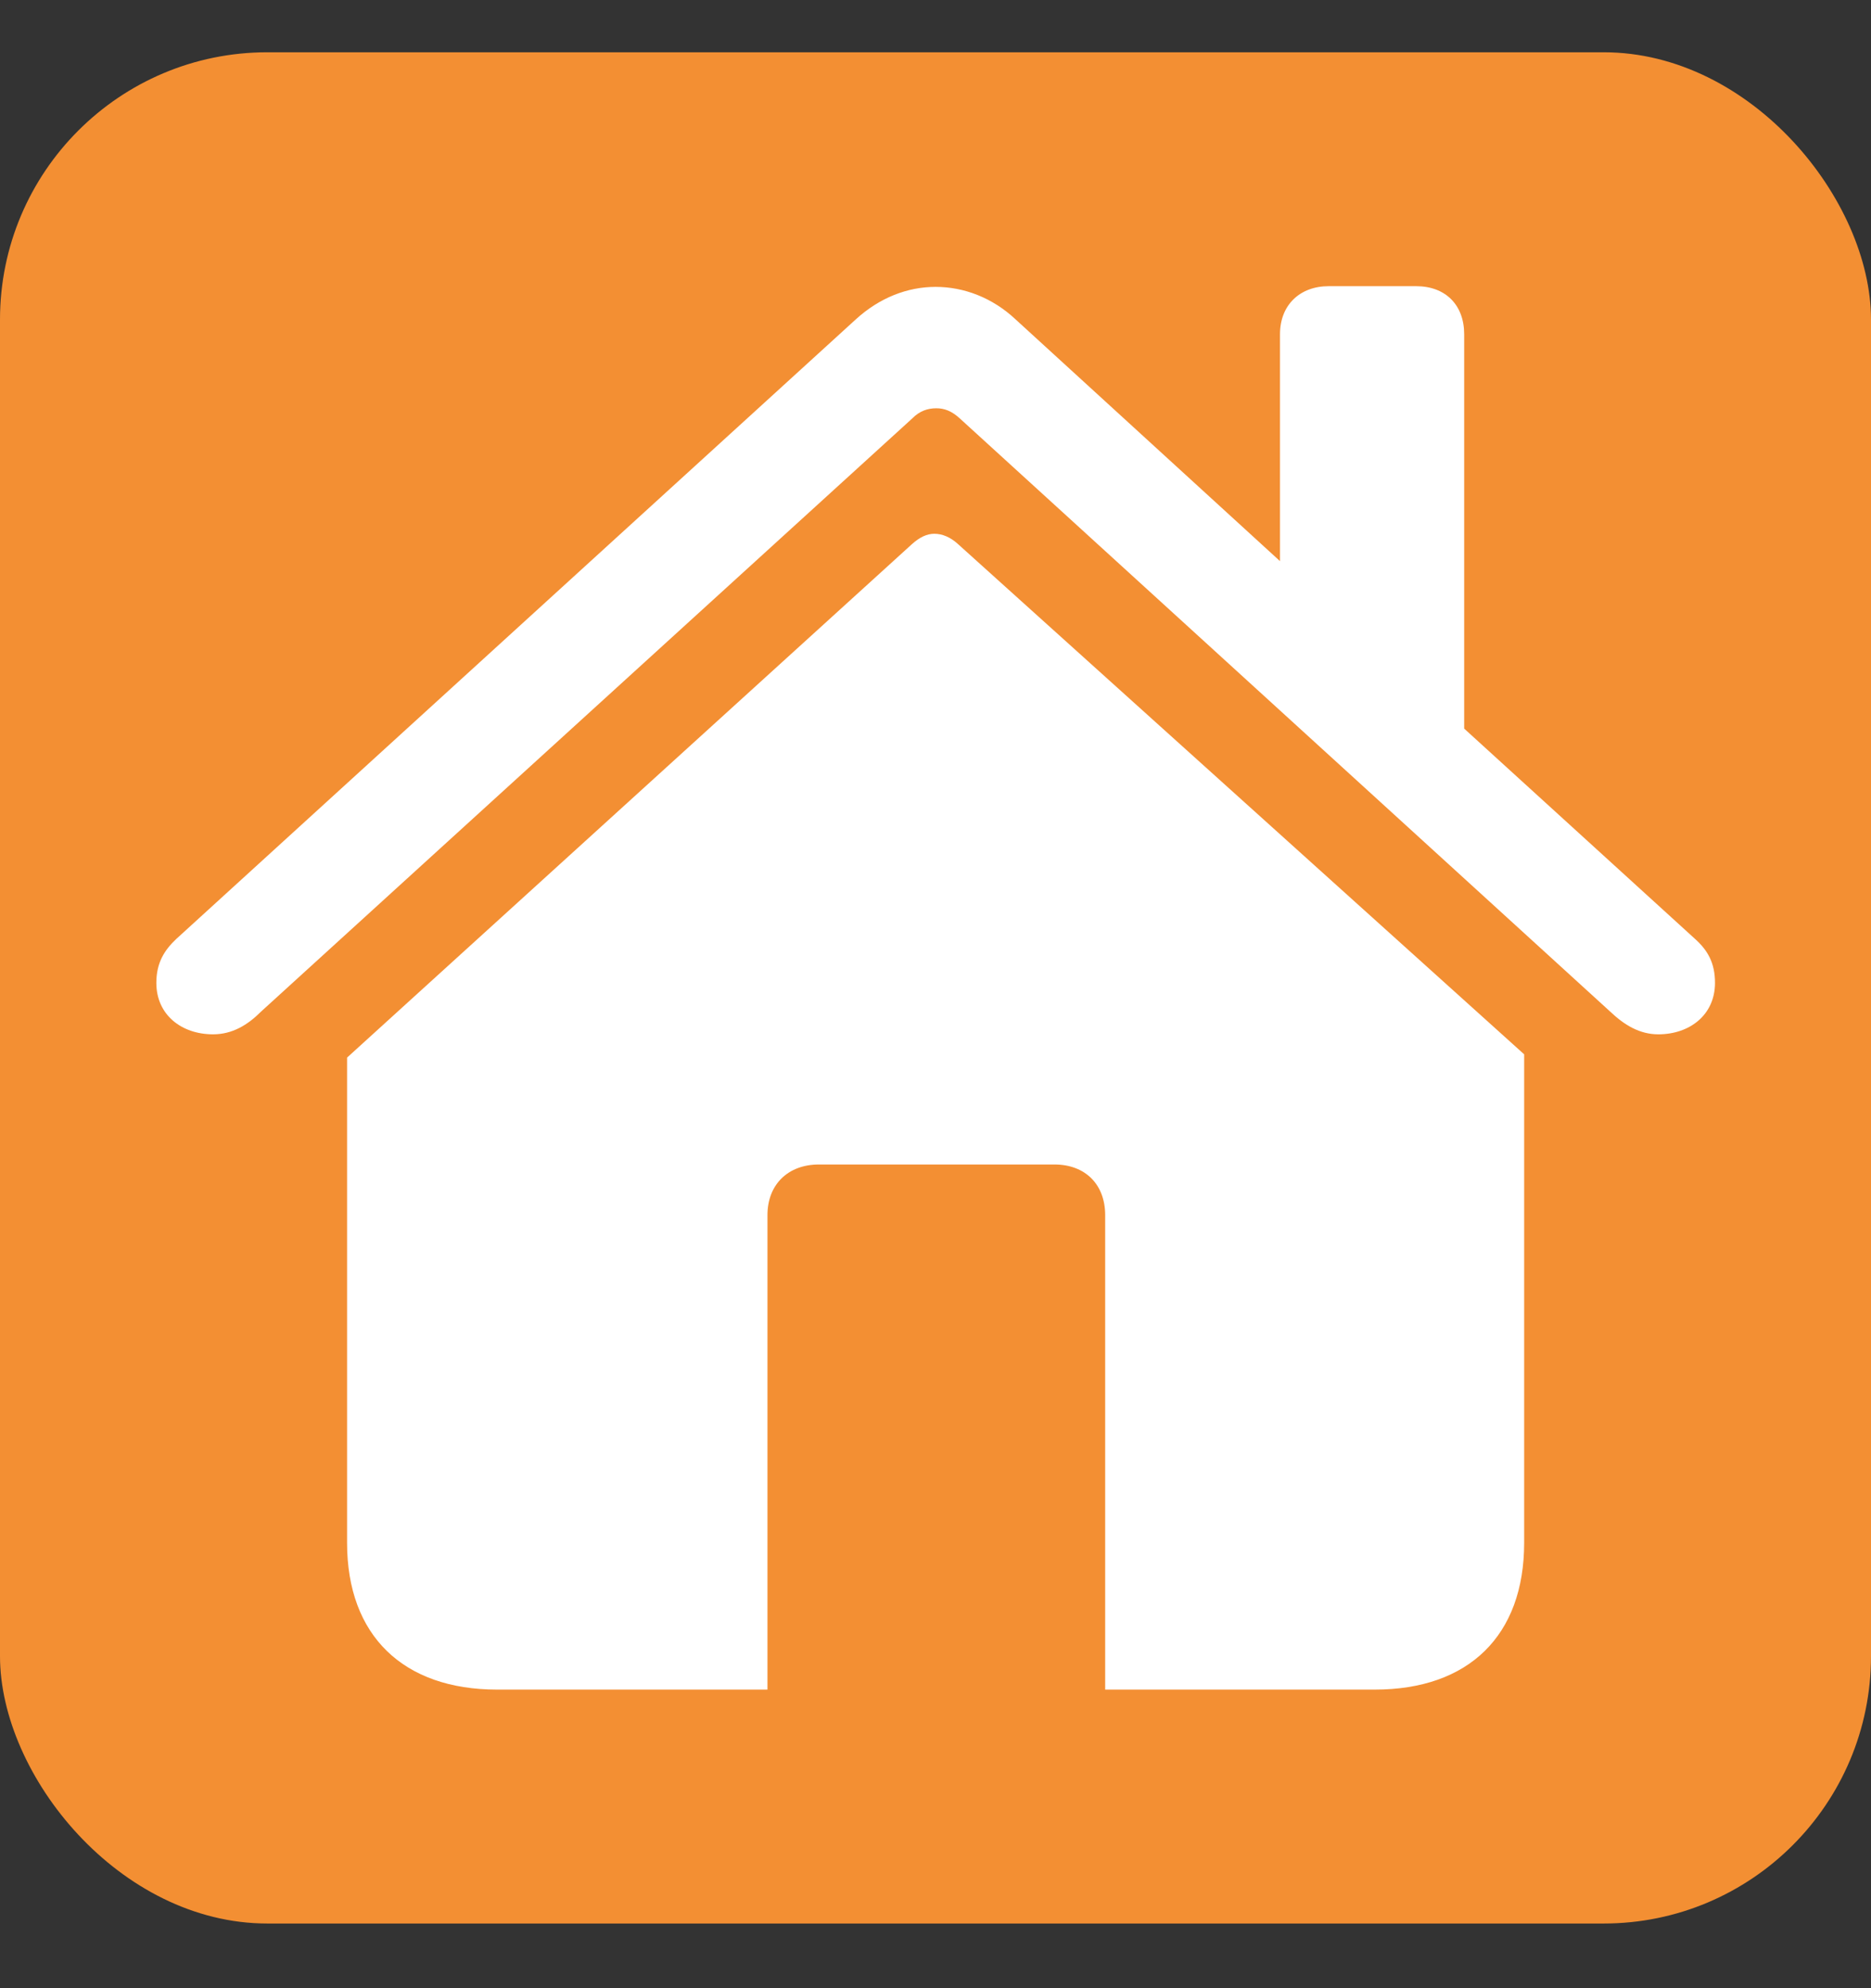 <svg width="16" height="17" viewBox="0 0 16 17" fill="none" xmlns="http://www.w3.org/2000/svg">
<rect x="0" y="0" width="16" height="17" fill="#333333" stroke="none"/>
<rect y="0.447" width="16" height="16" rx="2.286" fill="#F38F33"/>
<path d="M1.337 8.404C1.337 8.678 1.553 8.844 1.822 8.844C1.987 8.844 2.118 8.764 2.232 8.65L7.802 3.577C7.864 3.514 7.933 3.491 8.007 3.491C8.076 3.491 8.138 3.514 8.207 3.577L13.77 8.65C13.89 8.764 14.021 8.844 14.181 8.844C14.449 8.844 14.666 8.678 14.666 8.404C14.666 8.233 14.603 8.125 14.495 8.028L12.521 6.23V2.858C12.521 2.607 12.361 2.447 12.11 2.447H11.362C11.117 2.447 10.946 2.607 10.946 2.858V4.798L8.686 2.732C8.486 2.544 8.241 2.453 8.001 2.453C7.762 2.453 7.522 2.544 7.316 2.733L1.508 8.028C1.405 8.125 1.337 8.233 1.337 8.404ZM2.968 13.192C2.968 13.985 3.448 14.447 4.252 14.447H6.563V10.39C6.563 10.127 6.74 9.957 7.003 9.957H9.017C9.28 9.957 9.451 10.127 9.451 10.39V14.447H11.756C12.56 14.447 13.034 13.985 13.034 13.192V9.015L8.19 4.65C8.127 4.593 8.058 4.564 7.99 4.564C7.927 4.564 7.864 4.593 7.796 4.655L2.968 9.043V13.192Z" fill="white"/>
</svg>
